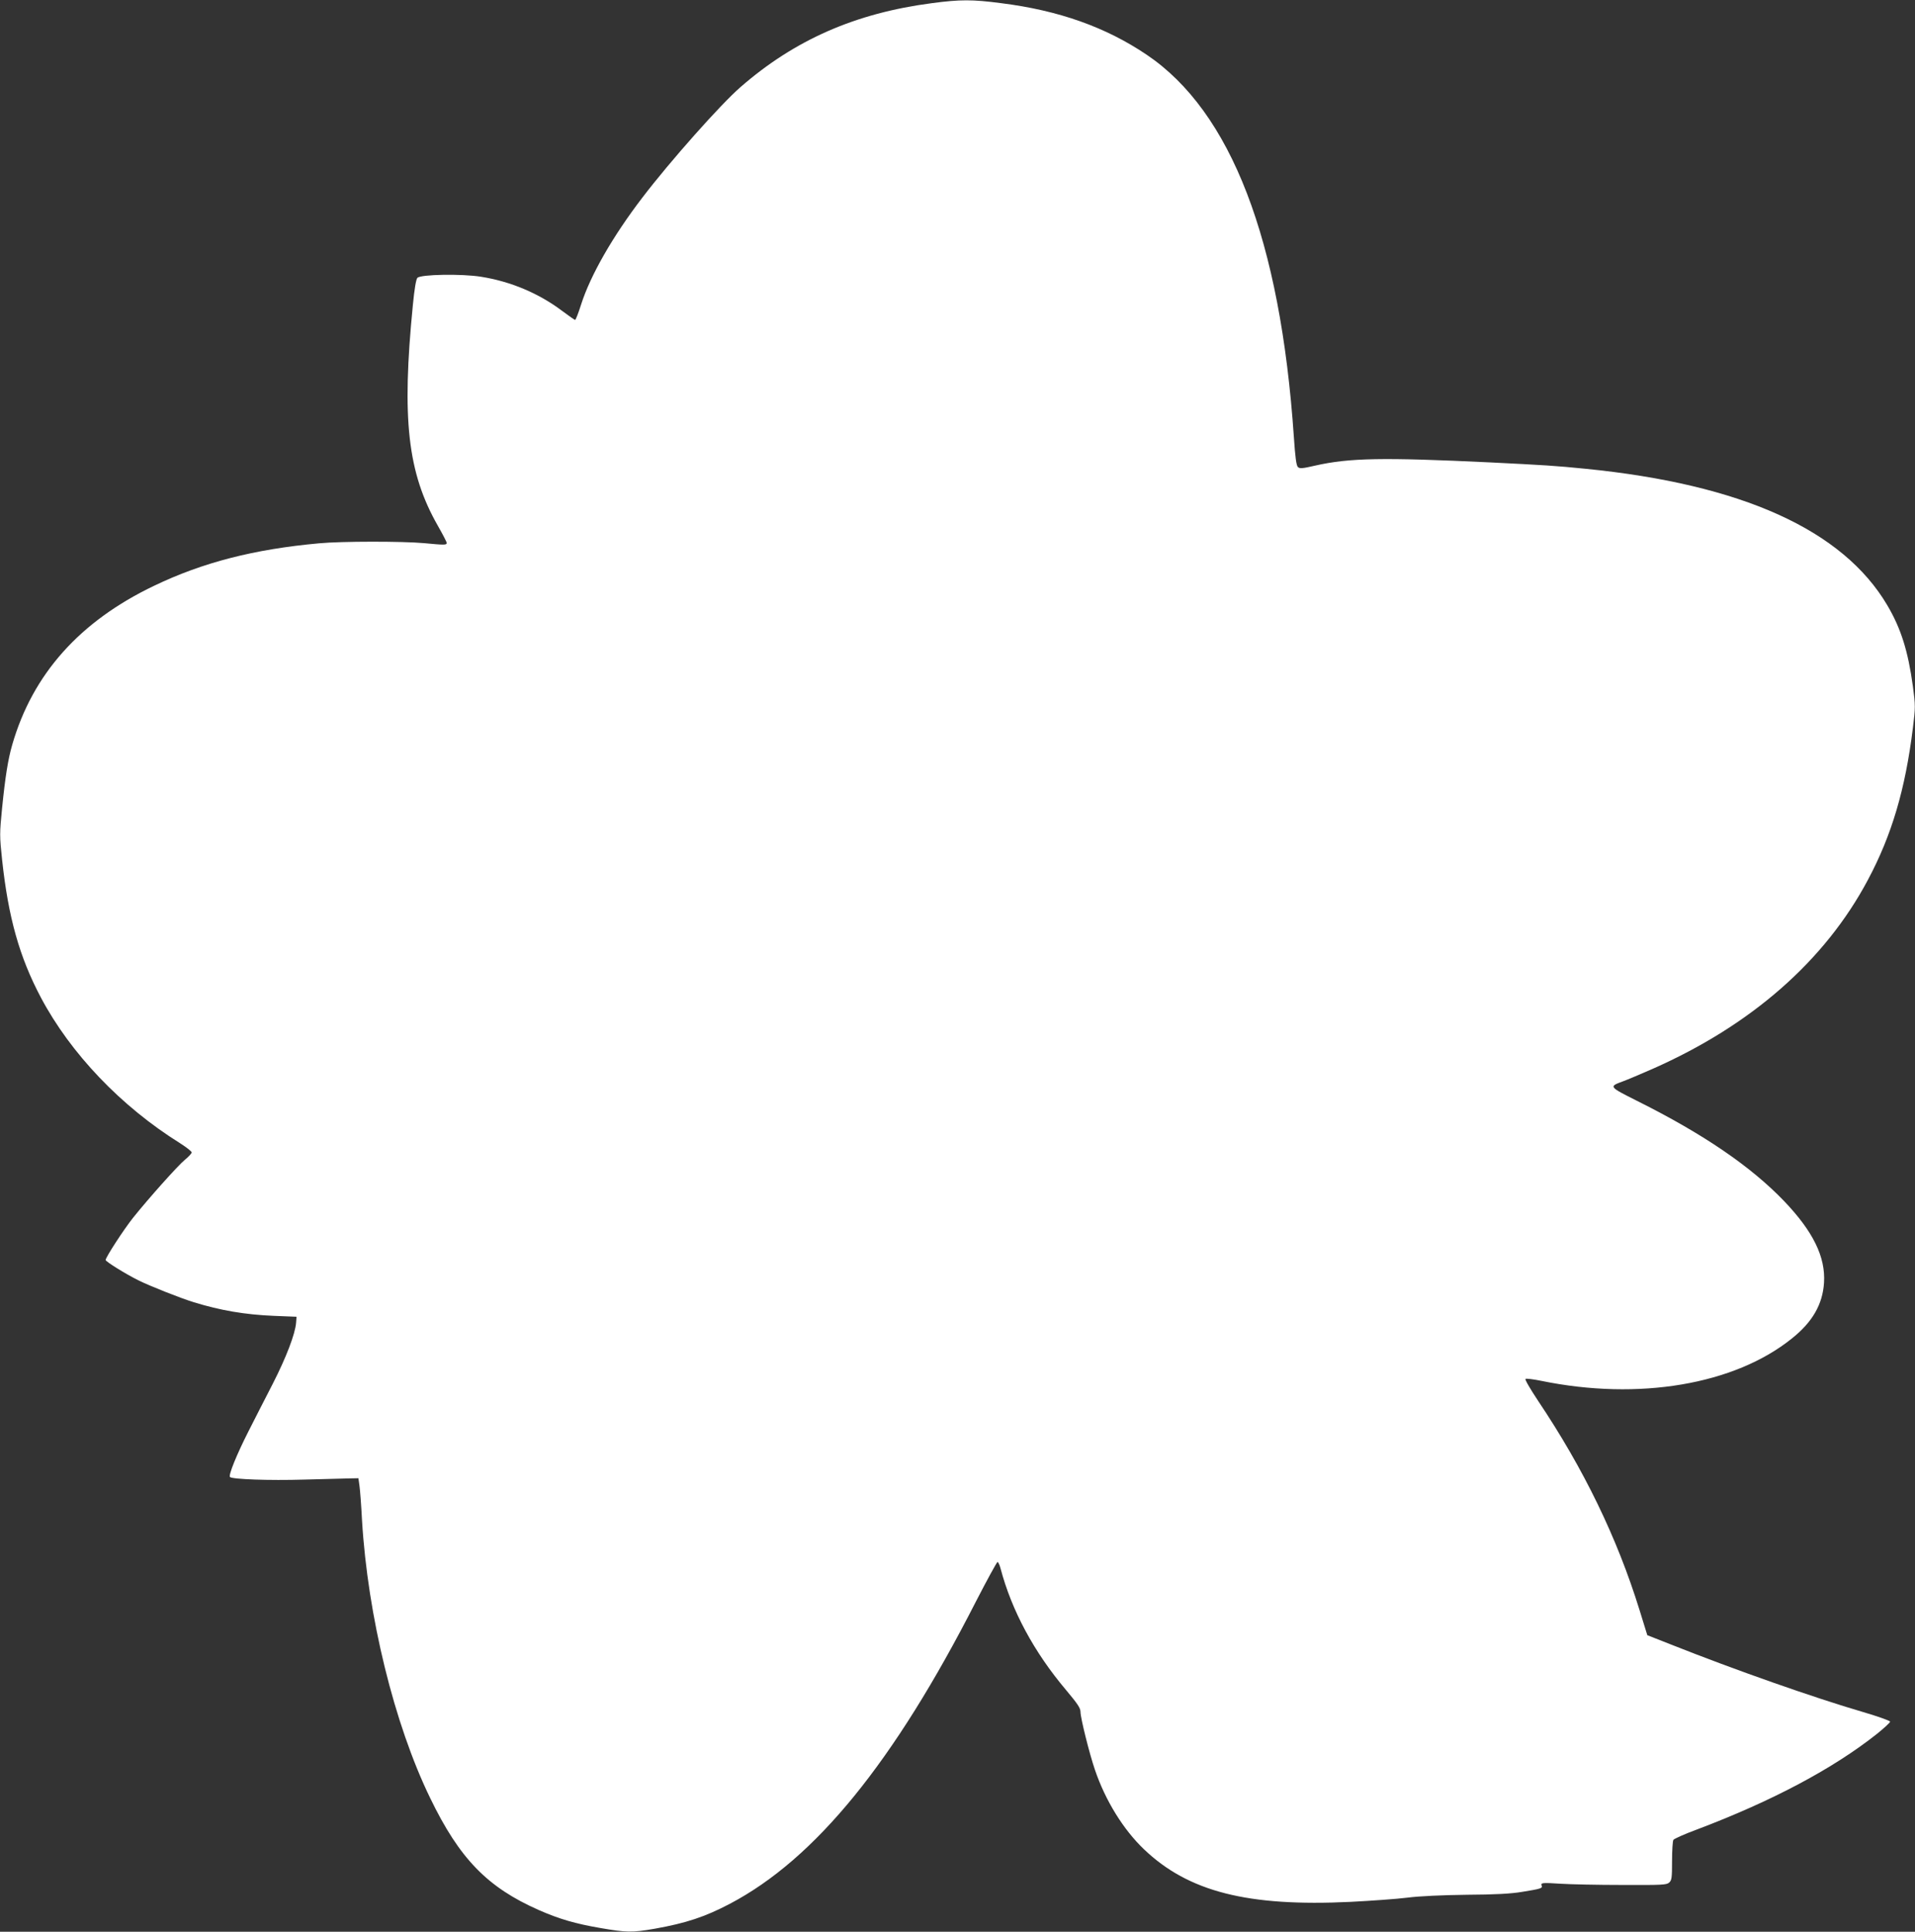 <?xml version="1.0" standalone="no"?>
<!DOCTYPE svg PUBLIC "-//W3C//DTD SVG 20010904//EN"
 "http://www.w3.org/TR/2001/REC-SVG-20010904/DTD/svg10.dtd">
<svg version="1.0" xmlns="http://www.w3.org/2000/svg"
 width="1269pt" height="1280pt" viewBox="0 0 1269 1280"
 preserveAspectRatio="xMidYMid meet">
<rect x="0" y="0" width="1269" height="1280" fill="#333333" stroke="none"/>
<g transform="translate(0,1280) scale(0.1,-0.1)"
fill="#ffffff" stroke="none">
<path d="M6175 12779 c-505 -66 -908 -242 -1269 -557 -131 -114 -465 -490
-649 -731 -196 -256 -344 -514 -406 -708 -18 -57 -36 -103 -40 -103 -3 0 -42
27 -86 60 -155 117 -342 195 -536 226 -129 21 -402 16 -423 -7 -9 -9 -20 -75
-30 -179 -75 -758 -35 -1112 165 -1463 32 -56 59 -108 59 -114 0 -15 -12 -15
-150 -2 -141 13 -547 13 -695 -1 -431 -39 -772 -127 -1093 -281 -494 -236
-806 -586 -941 -1054 -28 -97 -46 -210 -67 -418 -17 -171 -17 -185 0 -345 41
-380 114 -642 257 -912 197 -371 531 -721 922 -965 42 -27 77 -54 77 -61 0 -7
-20 -29 -45 -49 -47 -39 -240 -255 -344 -385 -61 -77 -181 -261 -181 -279 0
-10 131 -92 218 -135 72 -36 281 -119 367 -145 175 -54 338 -82 530 -90 l150
-6 -3 -40 c-6 -74 -65 -229 -155 -405 -50 -96 -122 -239 -162 -317 -75 -148
-133 -289 -121 -300 15 -15 261 -24 491 -17 138 4 275 7 305 8 l55 1 7 -50 c4
-27 12 -131 17 -230 38 -632 213 -1349 452 -1840 194 -401 379 -591 719 -741
136 -60 244 -91 407 -119 173 -30 212 -31 361 -5 208 37 335 79 500 166 565
298 1085 936 1629 2002 74 144 139 262 143 262 5 0 14 -19 20 -42 74 -280 222
-555 434 -806 78 -93 96 -120 96 -146 0 -39 59 -276 96 -384 69 -203 188 -395
324 -525 295 -282 688 -382 1370 -349 136 7 306 19 377 28 78 10 230 17 393
19 188 1 294 7 365 19 124 20 138 24 131 41 -7 20 2 21 127 13 61 -4 244 -8
405 -8 265 -1 296 0 313 16 17 15 19 32 19 143 0 69 4 132 9 140 5 7 73 38
152 67 503 190 907 405 1198 636 47 38 86 74 86 80 0 6 -81 35 -180 64 -325
95 -848 279 -1269 446 l-160 63 -51 165 c-149 481 -369 935 -674 1390 -49 74
-87 138 -82 143 4 4 52 -2 106 -13 644 -132 1279 -25 1659 281 137 109 204
227 213 369 11 171 -72 340 -265 542 -221 230 -536 445 -975 664 -187 94 -187
94 -92 129 28 10 115 47 195 82 655 289 1143 717 1428 1253 158 296 248 601
298 1007 17 136 17 148 0 275 -32 234 -79 384 -170 538 -295 499 -963 801
-2001 904 -201 20 -268 24 -630 42 -713 34 -933 30 -1159 -21 -86 -20 -103
-21 -115 -10 -11 10 -18 65 -27 198 -89 1308 -416 2157 -975 2534 -271 183
-583 294 -965 342 -191 25 -270 25 -459 0z"/>
</g>
</svg>

